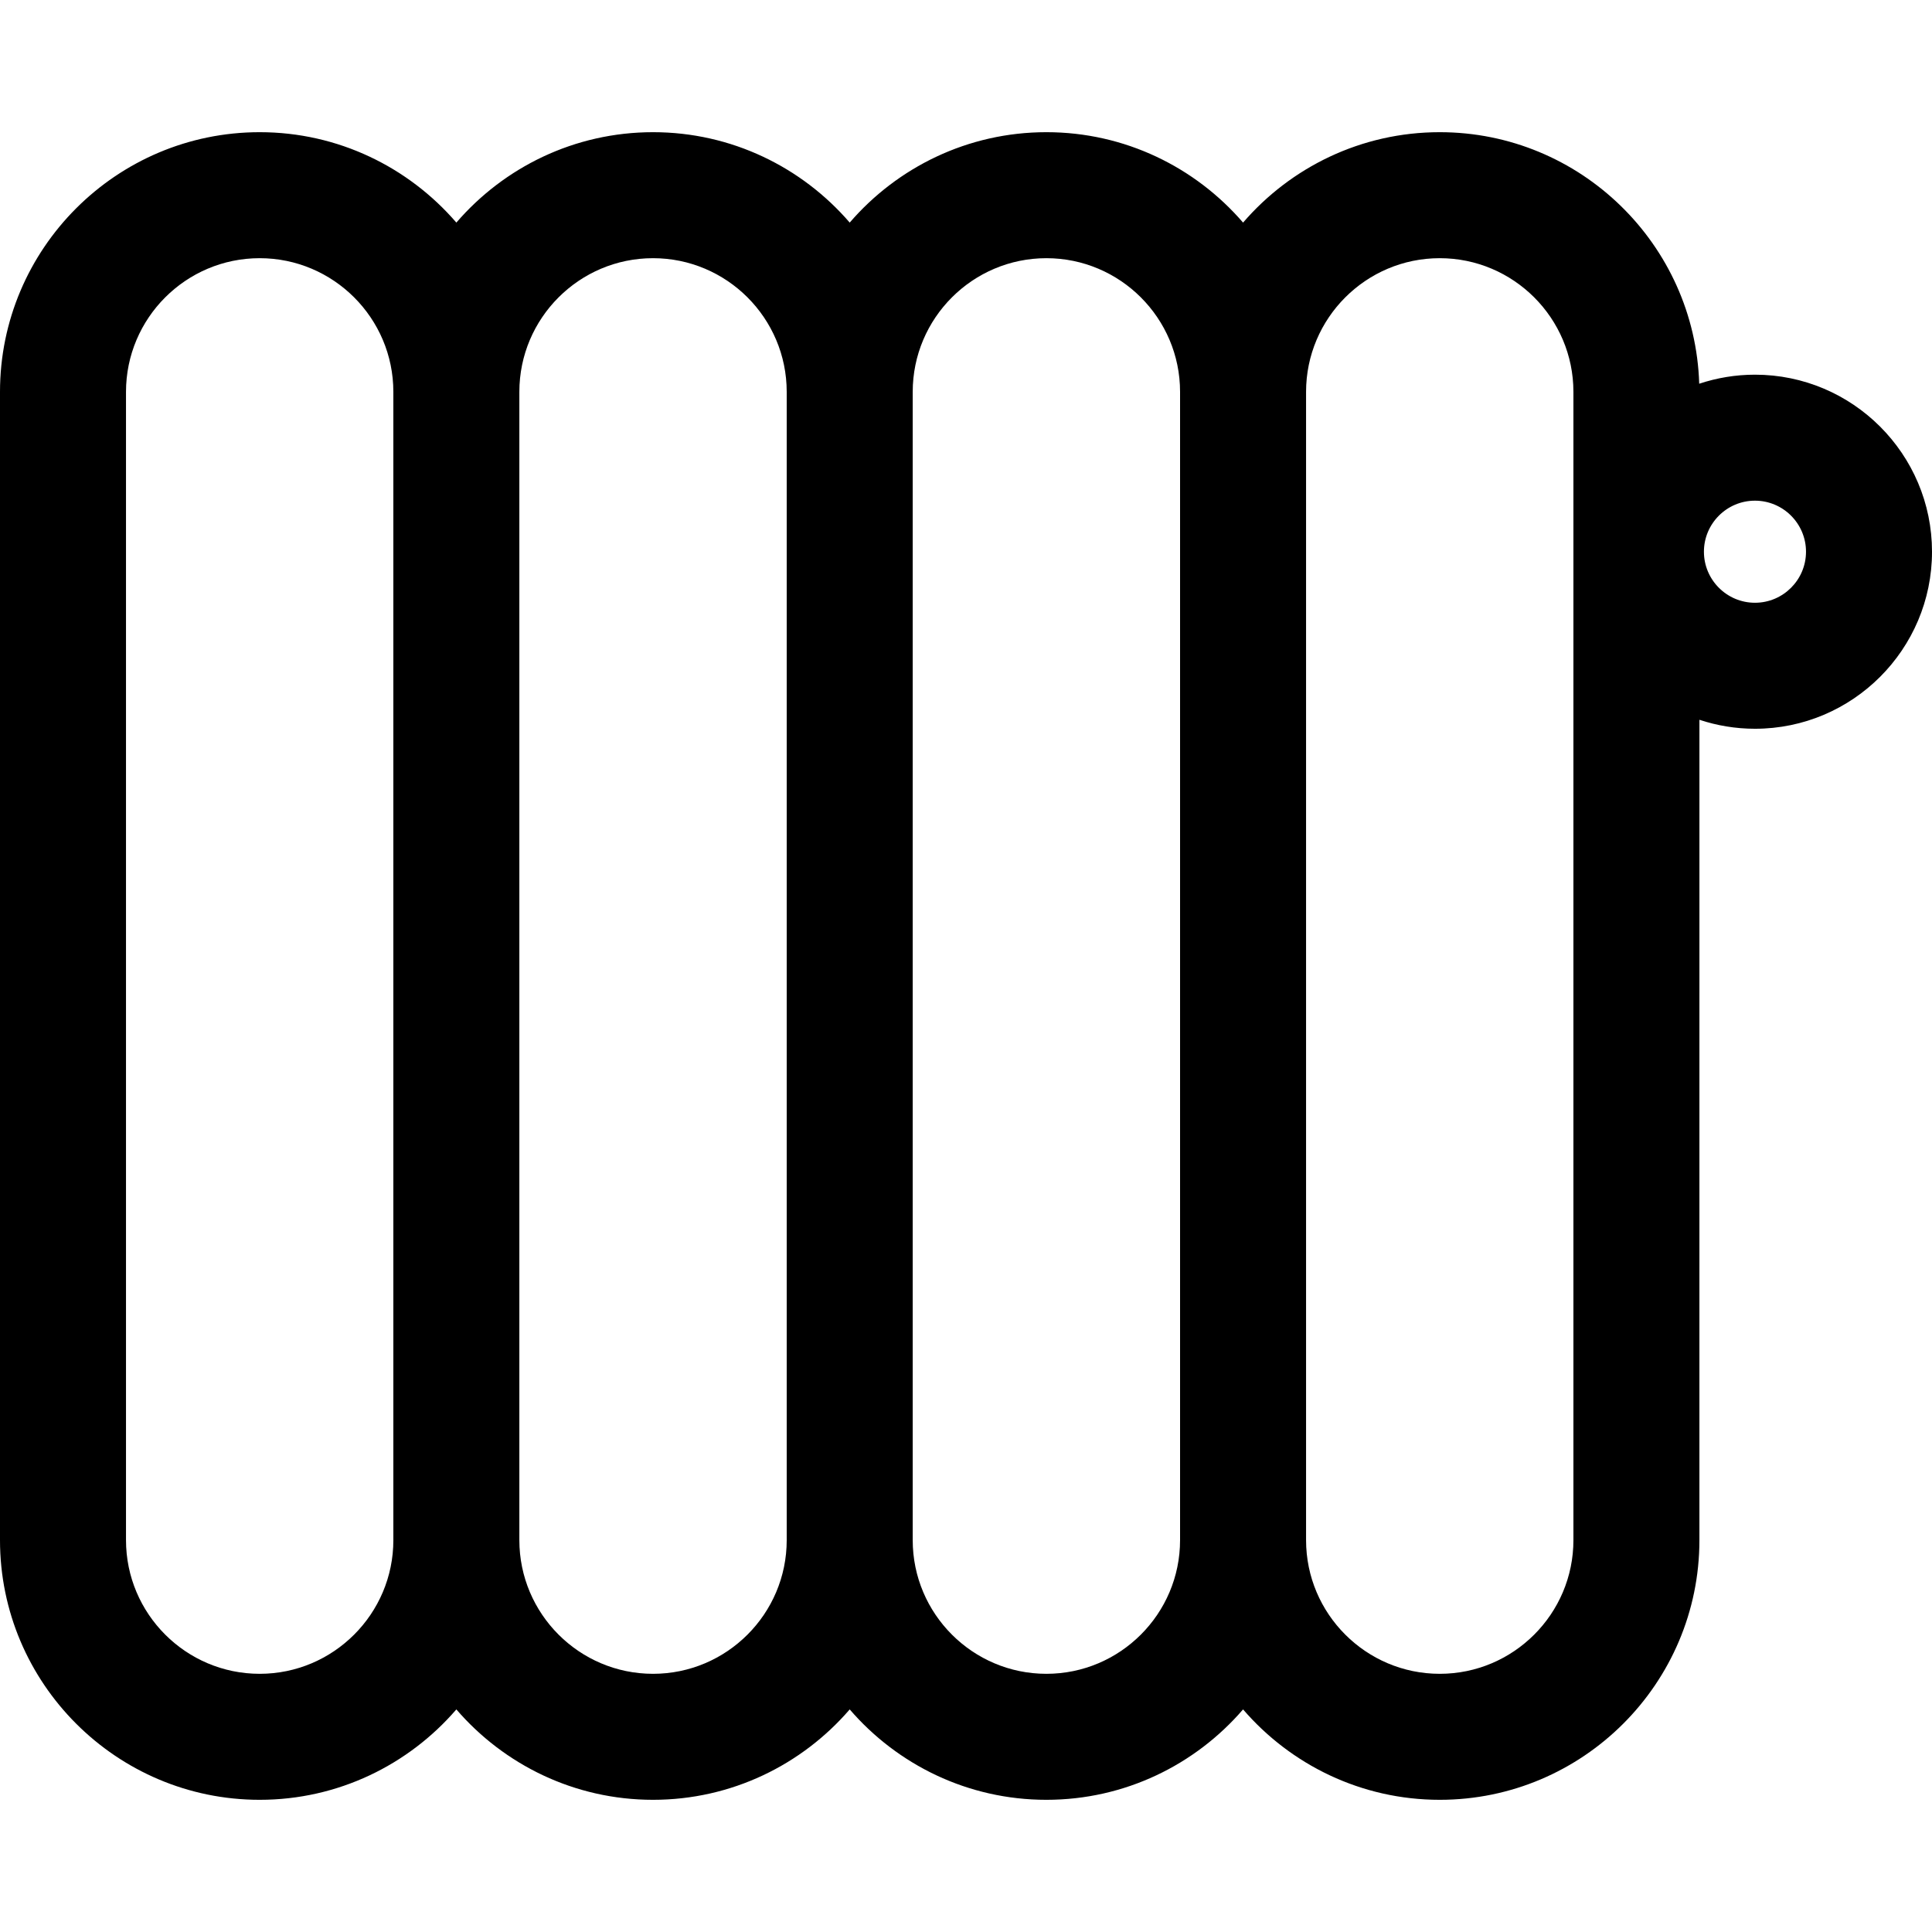 <?xml version="1.0" encoding="iso-8859-1"?>
<!-- Generator: Adobe Illustrator 19.0.0, SVG Export Plug-In . SVG Version: 6.00 Build 0)  -->
<svg version="1.1" id="Layer_1" xmlns="http://www.w3.org/2000/svg" xmlns:xlink="http://www.w3.org/1999/xlink" x="0px" y="0px"
	 viewBox="0 0 512 512" style="enable-background:new 0 0 512 512;" xml:space="preserve">
<g>
	<g>
		<path d="M465.083,99.294c-5.161,0-10.125,0.85-14.774,2.397c-1.146-36.95-31.539-66.66-68.762-66.66
			c-20.817,0-39.492,9.305-52.122,23.959c-12.63-14.654-31.304-23.959-52.122-23.959c-20.818,0-39.492,9.305-52.122,23.958
			c-12.63-14.654-31.303-23.958-52.122-23.958s-39.492,9.305-52.122,23.958c-12.63-14.653-31.304-23.958-52.122-23.958
			C30.871,35.031,0,65.902,0,103.848v304.304c0,37.946,30.871,68.817,68.817,68.817c20.817,0,39.492-9.305,52.122-23.958
			c12.63,14.654,31.304,23.958,52.122,23.958c20.817,0,39.492-9.305,52.122-23.958c12.63,14.654,31.304,23.958,52.122,23.958
			s39.492-9.305,52.122-23.959c12.63,14.654,31.304,23.959,52.122,23.959c37.946,0,68.816-30.871,68.816-68.817V190.749
			c4.632,1.535,9.578,2.379,14.72,2.379c25.87,0,46.917-21.047,46.917-46.916C512,120.34,490.953,99.294,465.083,99.294z
			 M104.243,408.152c0,19.534-15.892,35.426-35.426,35.426s-35.426-15.892-35.426-35.426V103.848
			c0-19.534,15.892-35.426,35.426-35.426s35.426,15.892,35.426,35.426V408.152z M208.486,408.152
			c0,19.534-15.892,35.426-35.426,35.426c-19.534,0-35.426-15.892-35.426-35.426V103.848c0-19.534,15.892-35.426,35.426-35.426
			c19.534,0,35.426,15.892,35.426,35.426V408.152z M312.73,408.152c0,19.534-15.893,35.426-35.426,35.426
			c-19.534,0-35.426-15.892-35.426-35.426V103.848c0-19.534,15.892-35.426,35.426-35.426s35.426,15.892,35.426,35.426V408.152z
			 M416.972,408.152c0,19.534-15.891,35.426-35.425,35.426c-19.534,0-35.426-15.892-35.426-35.426V103.848
			c0-19.534,15.892-35.426,35.426-35.426s35.425,15.892,35.425,35.426V408.152z M465.083,159.736
			c-7.457,0-13.525-6.067-13.525-13.525c0-7.458,6.067-13.526,13.525-13.526c7.458,0,13.526,6.067,13.526,13.526
			C478.609,153.669,472.542,159.736,465.083,159.736z"/>
	</g>
</g>
<g>
</g>
<g>
</g>
<g>
</g>
<g>
</g>
<g>
</g>
<g>
</g>
<g>
</g>
<g>
</g>
<g>
</g>
<g>
</g>
<g>
</g>
<g>
</g>
<g>
</g>
<g>
</g>
<g>
</g>
</svg>
